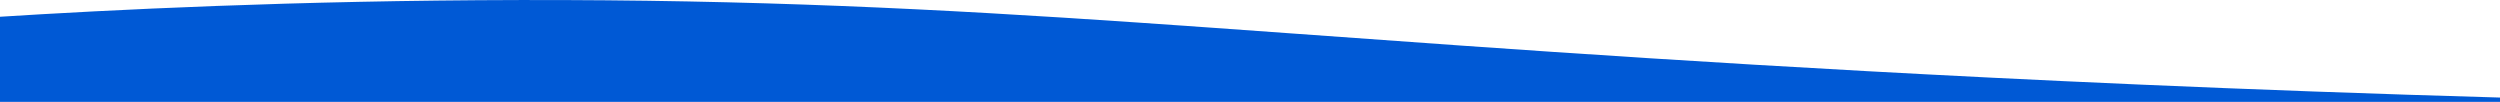 <svg viewBox="73.691 440.48 1746.673 71.194" xml:space="preserve" style="max-height: 500px" y="0px" x="0px" xmlns:xlink="http://www.w3.org/1999/xlink" xmlns="http://www.w3.org/2000/svg" id="Layer_1" version="1.1" width="1746.673" height="71.194">
<style type="text/css">
	.st0{fill:#0059d5;}
</style>
<path d="M1825.6,513.3v-4.5c-189.5-5.4-343.8-12.9-447.4-18.6c-434-23.8-612.6-50.3-941.1-49.7  c-158,0.3-286.4,6.8-366.9,11.9v61H1825.6z" class="st0" fill="#000000"/>
</svg>